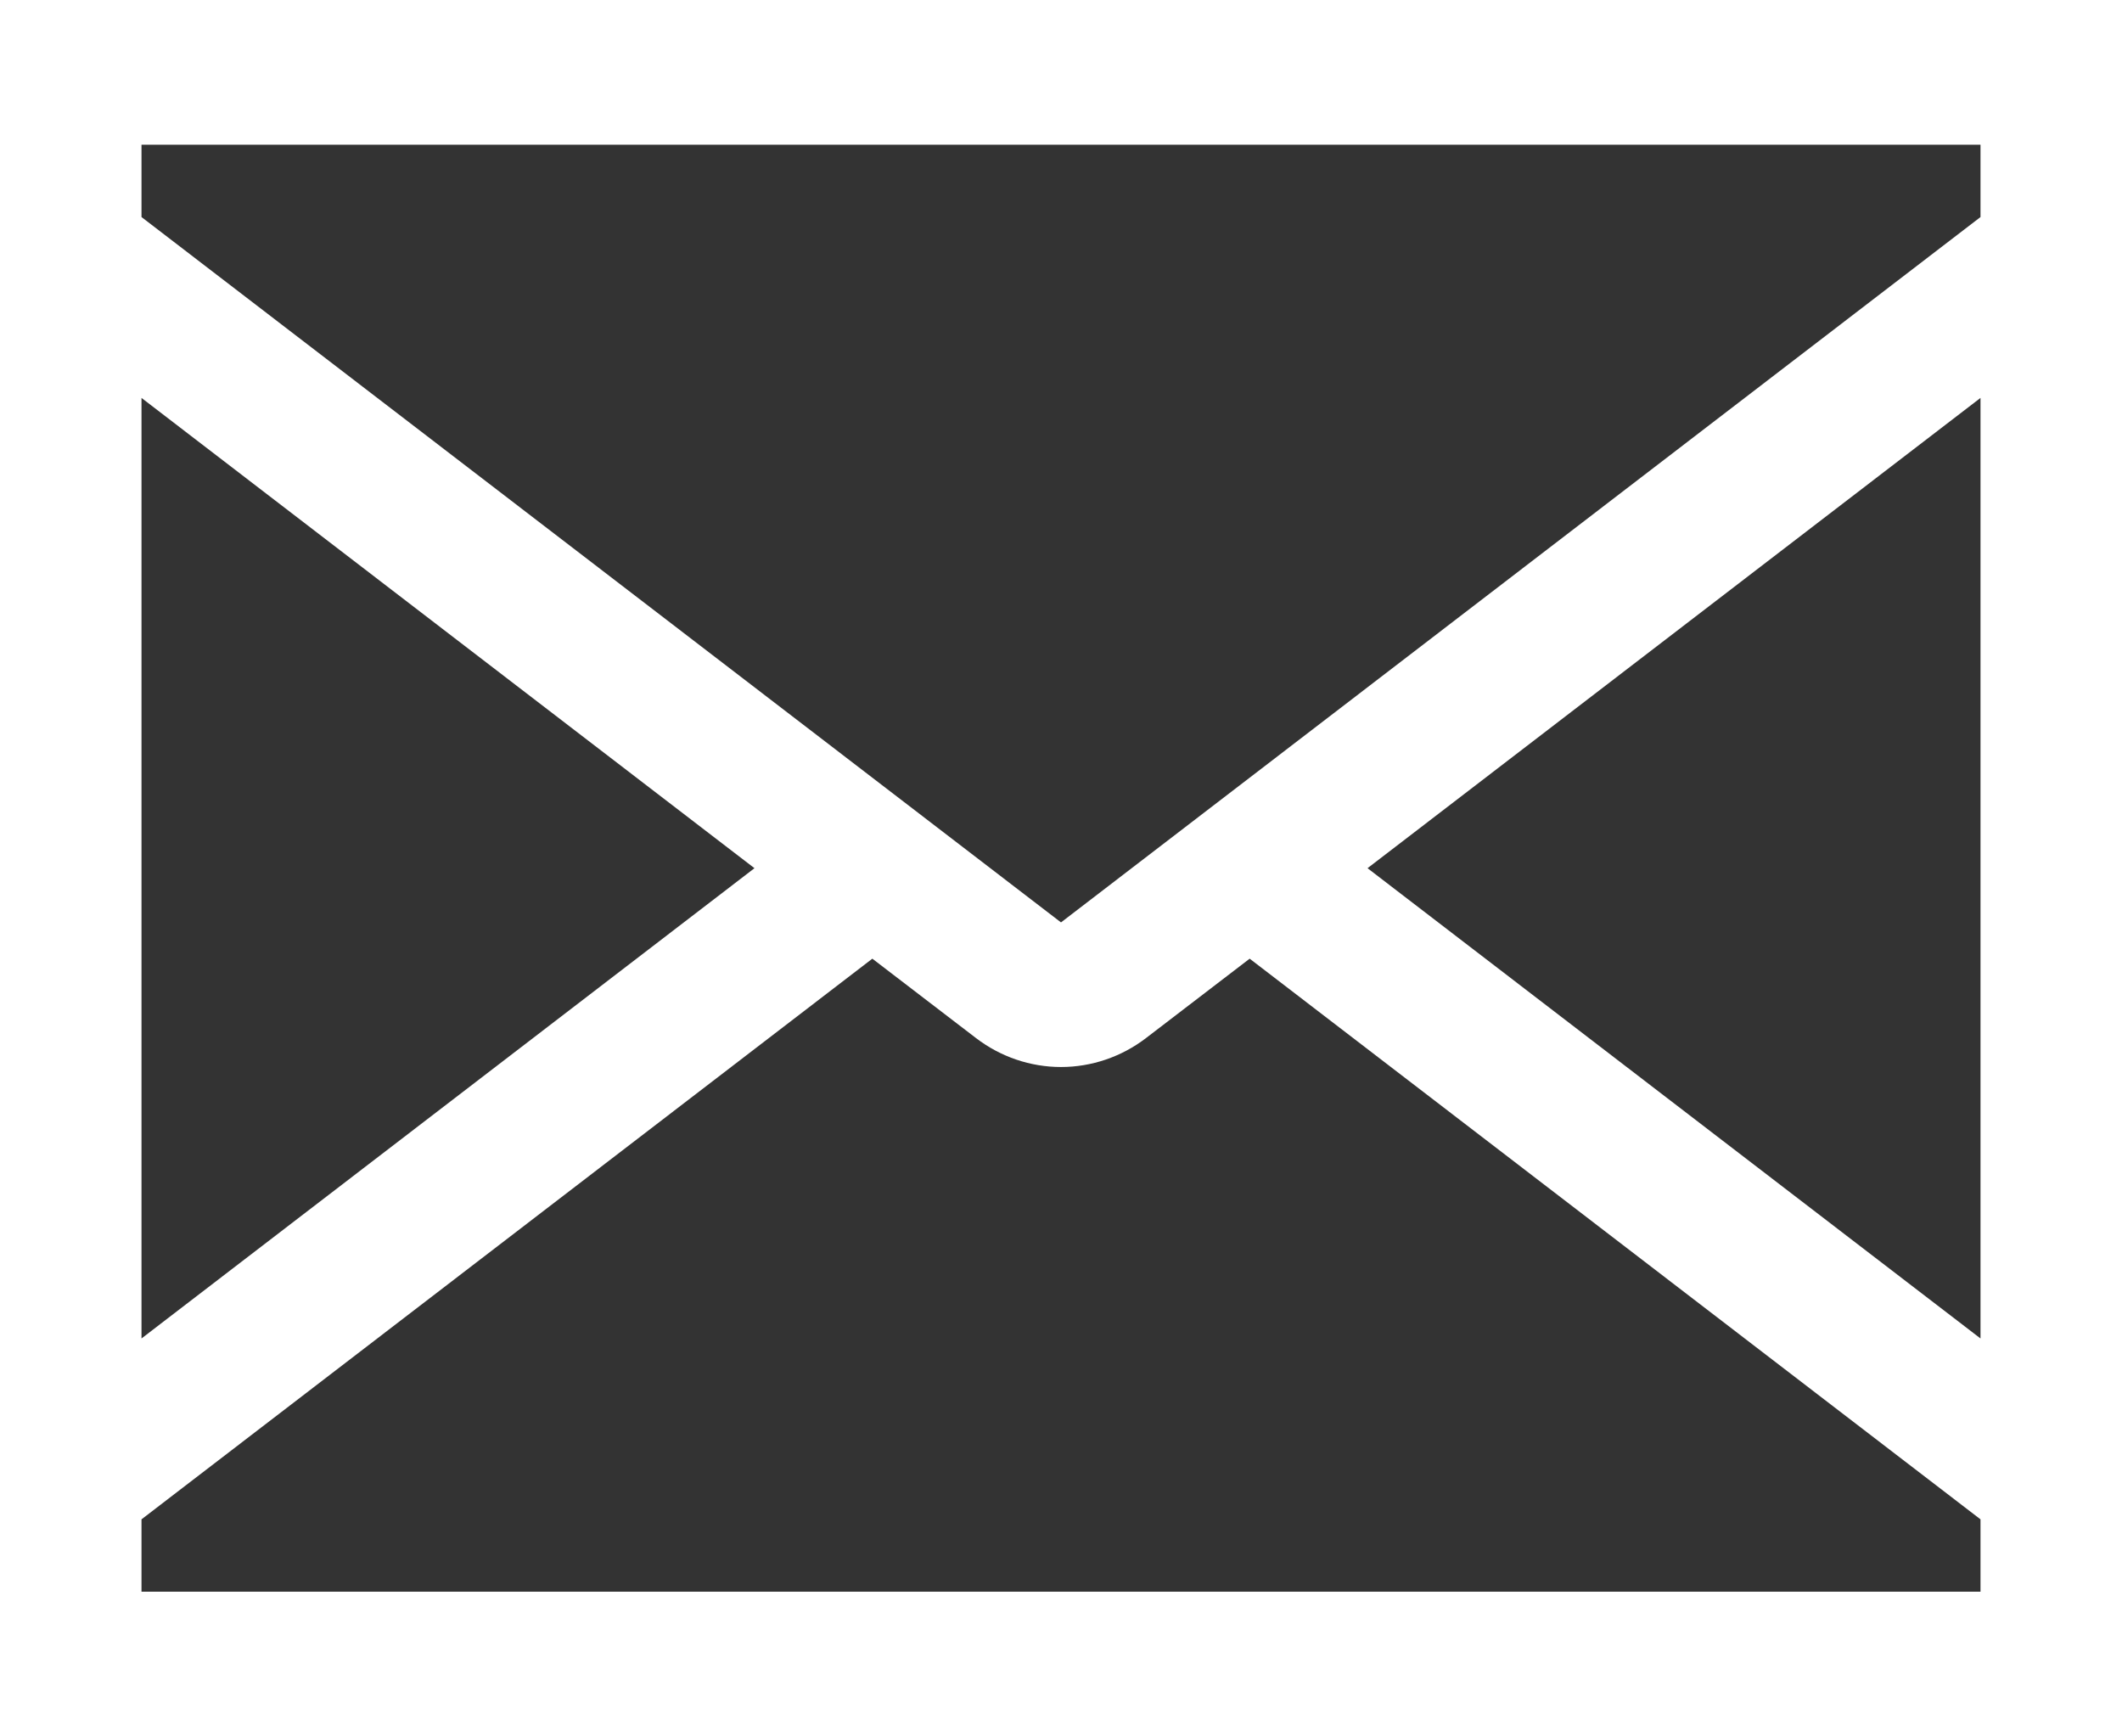 <svg width="22" height="18" viewBox="0 0 22 18" fill="none" xmlns="http://www.w3.org/2000/svg">
<rect x="0" y="0" width="22" height="18" fill="#333333" stroke="none"/>
<path d="M0 0V18H22V0H0ZM10.12 10.762C10.374 10.956 10.683 11.061 11 11.061C11.317 11.061 11.626 10.956 11.88 10.762L12.956 9.938L20.533 15.75V16.5H1.467V15.75L9.044 9.938L10.12 10.762ZM11 9.562L1.467 2.25V1.5H20.533V2.25L11 9.562ZM1.467 4.125L7.822 9L1.467 13.875V4.125ZM20.533 13.875L14.178 9L20.533 4.125V13.875Z" fill="white"/>
</svg>
